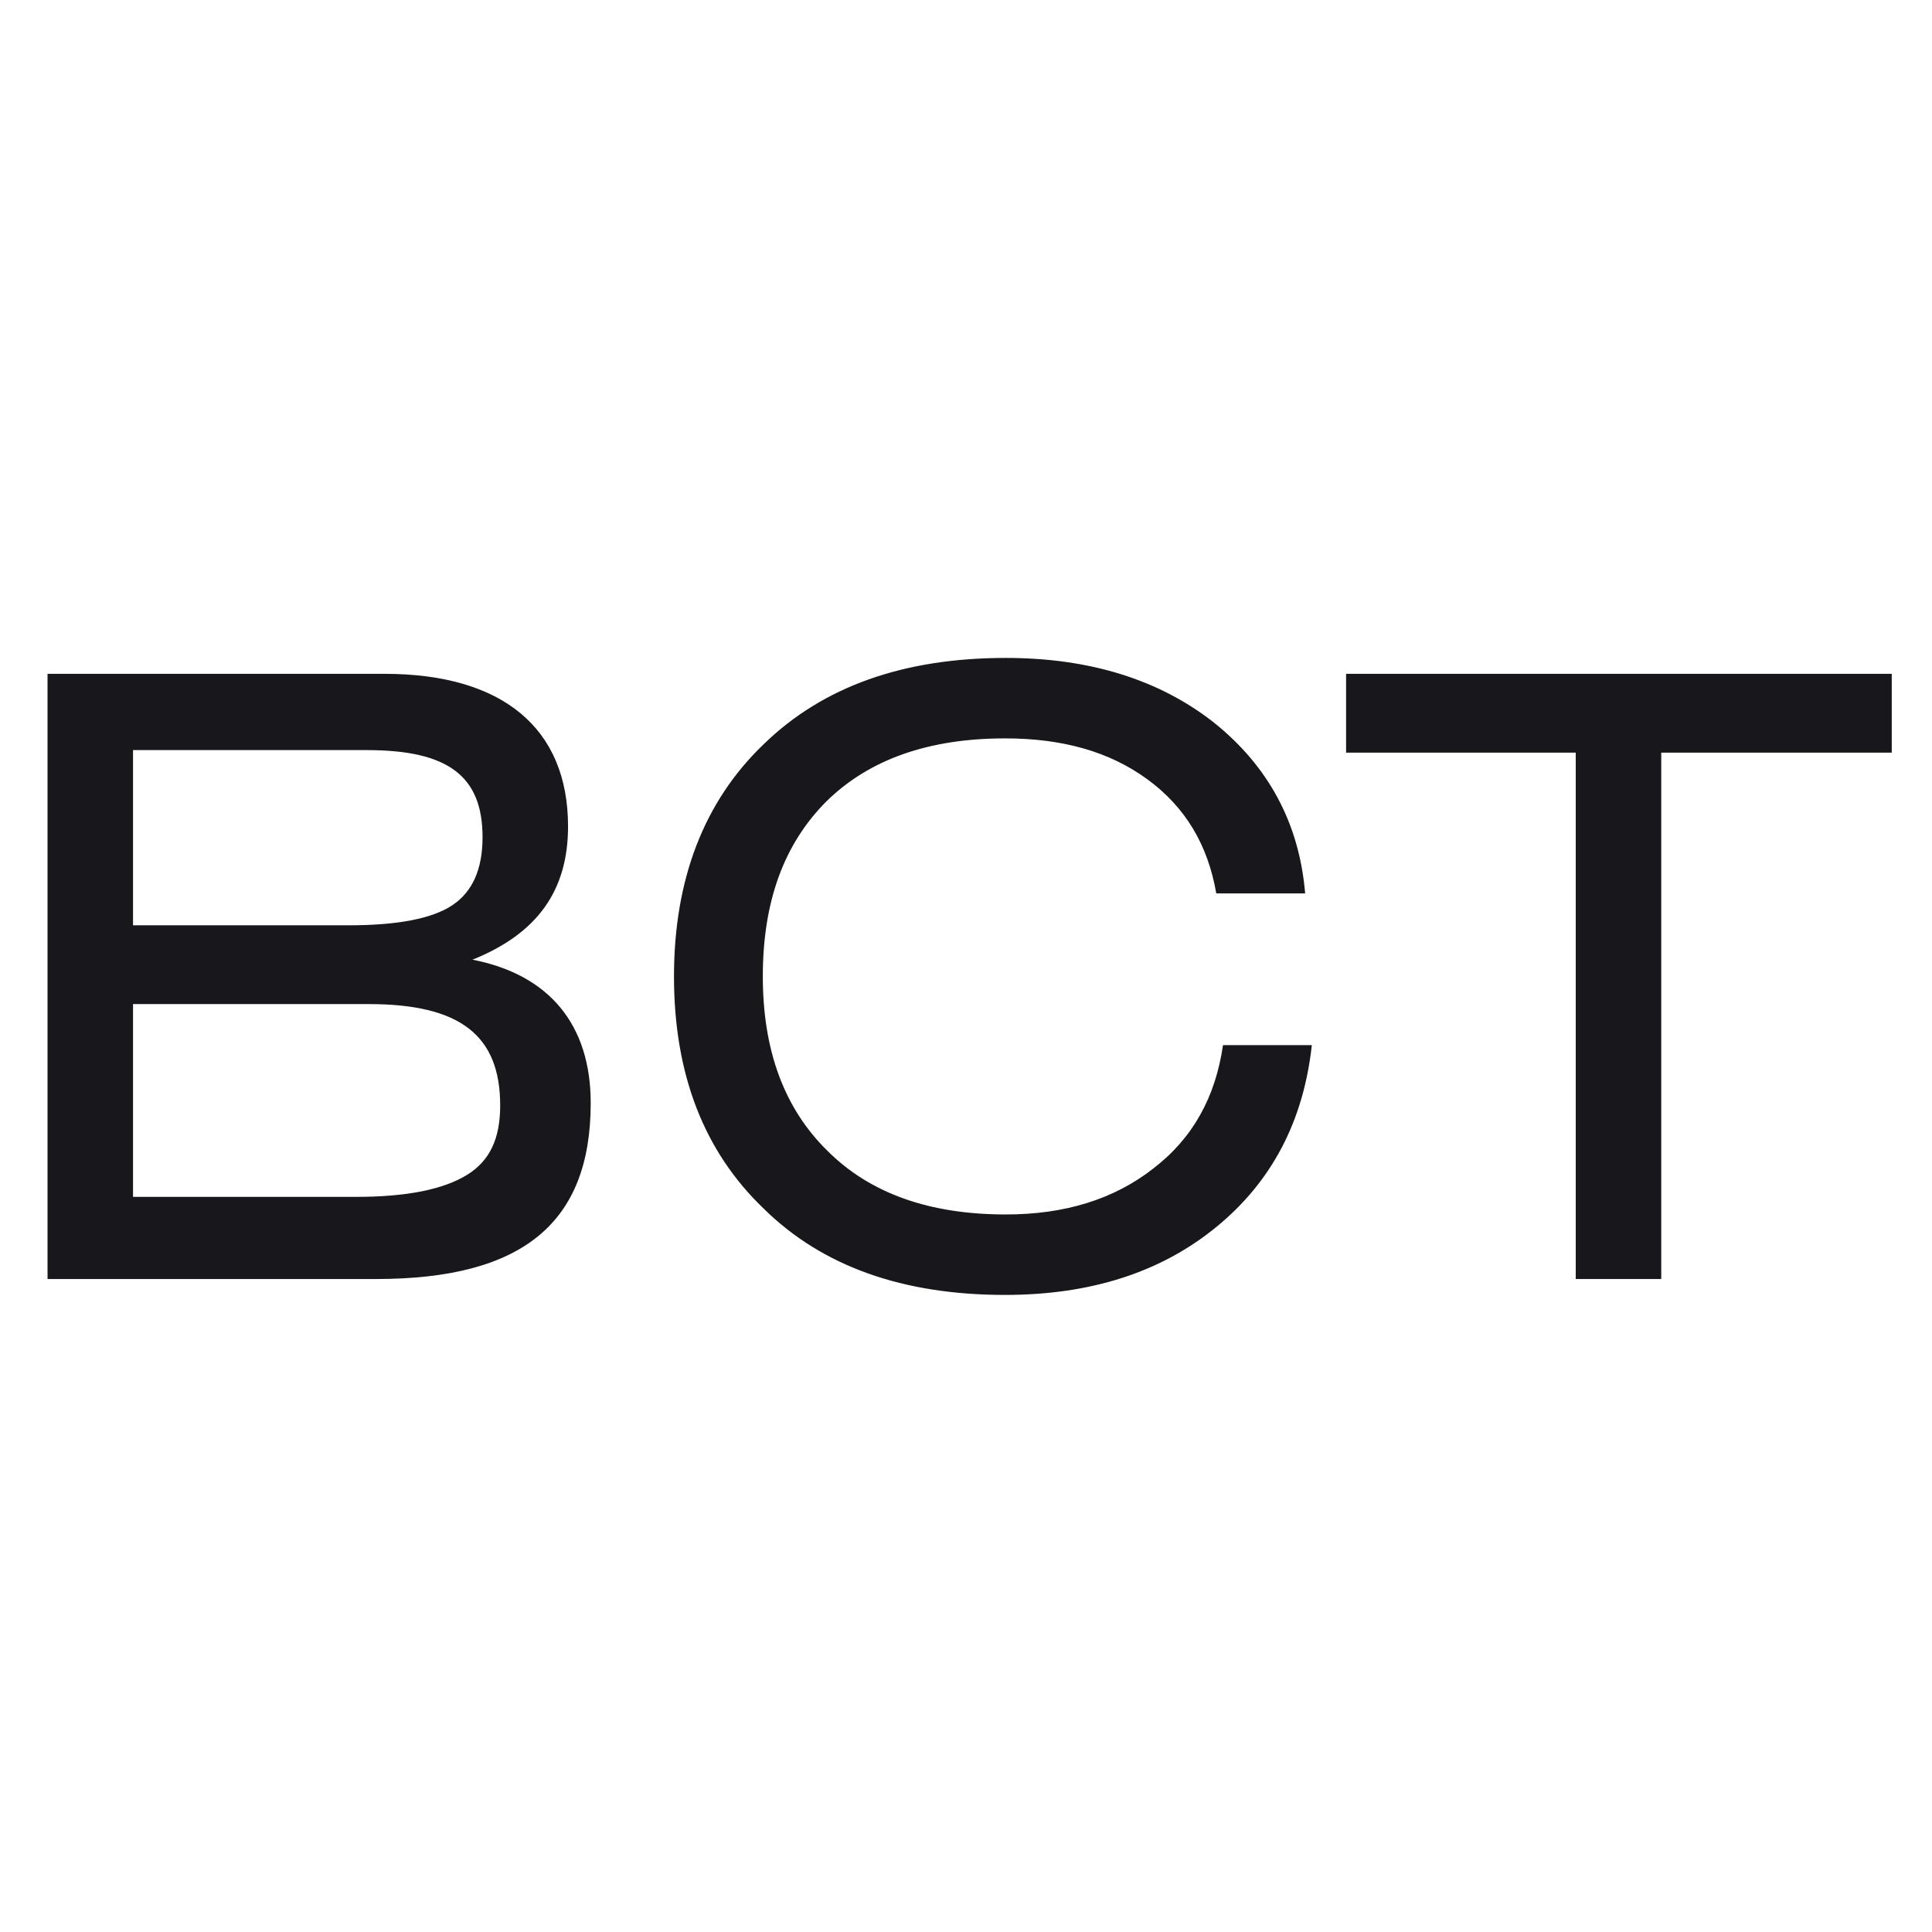 <svg width="48" height="48" viewBox="0 0 48 48" xmlns="http://www.w3.org/2000/svg"><style>path{fill:#18181C}@media (prefers-color-scheme: dark){path{fill:#F6F5F3}}</style>
<path d="M39.149 31.777V18.699H33.443V16.741H47V18.699H41.273V31.777H39.149Z"/>
<path d="M24.971 32.172C22.43 32.172 20.431 31.464 18.973 30.027C17.494 28.611 16.745 26.695 16.745 24.259C16.745 21.843 17.494 19.907 18.973 18.49C20.451 17.053 22.451 16.346 24.991 16.346C27.074 16.346 28.802 16.887 30.156 17.949C31.509 19.032 32.28 20.448 32.426 22.197H30.218C30.01 20.989 29.448 20.052 28.511 19.365C27.574 18.678 26.407 18.345 24.971 18.345C23.075 18.345 21.597 18.865 20.535 19.907C19.473 20.969 18.952 22.405 18.952 24.259C18.952 26.112 19.494 27.549 20.556 28.59C21.618 29.653 23.096 30.173 24.991 30.173C26.449 30.173 27.678 29.798 28.657 29.028C29.635 28.278 30.198 27.258 30.385 25.966H32.592C32.384 27.862 31.593 29.361 30.218 30.485C28.844 31.61 27.095 32.172 24.971 32.172Z"/>
<path d="M1.181 31.777V16.741H9.553C12.489 16.741 14.113 18.095 14.113 20.531C14.113 22.135 13.343 23.197 11.739 23.843C13.655 24.217 14.676 25.467 14.676 27.404C14.676 30.381 12.989 31.777 9.345 31.777H1.181ZM3.305 22.989H8.657C9.886 22.989 10.74 22.822 11.24 22.489C11.739 22.156 11.989 21.593 11.989 20.802C11.989 19.282 11.135 18.636 9.115 18.636H3.305V22.989ZM3.305 29.736H8.845C10.115 29.736 11.011 29.549 11.594 29.195C12.177 28.84 12.427 28.278 12.427 27.466C12.427 25.717 11.427 24.946 9.157 24.946H3.305V29.736Z"/>
</svg>
